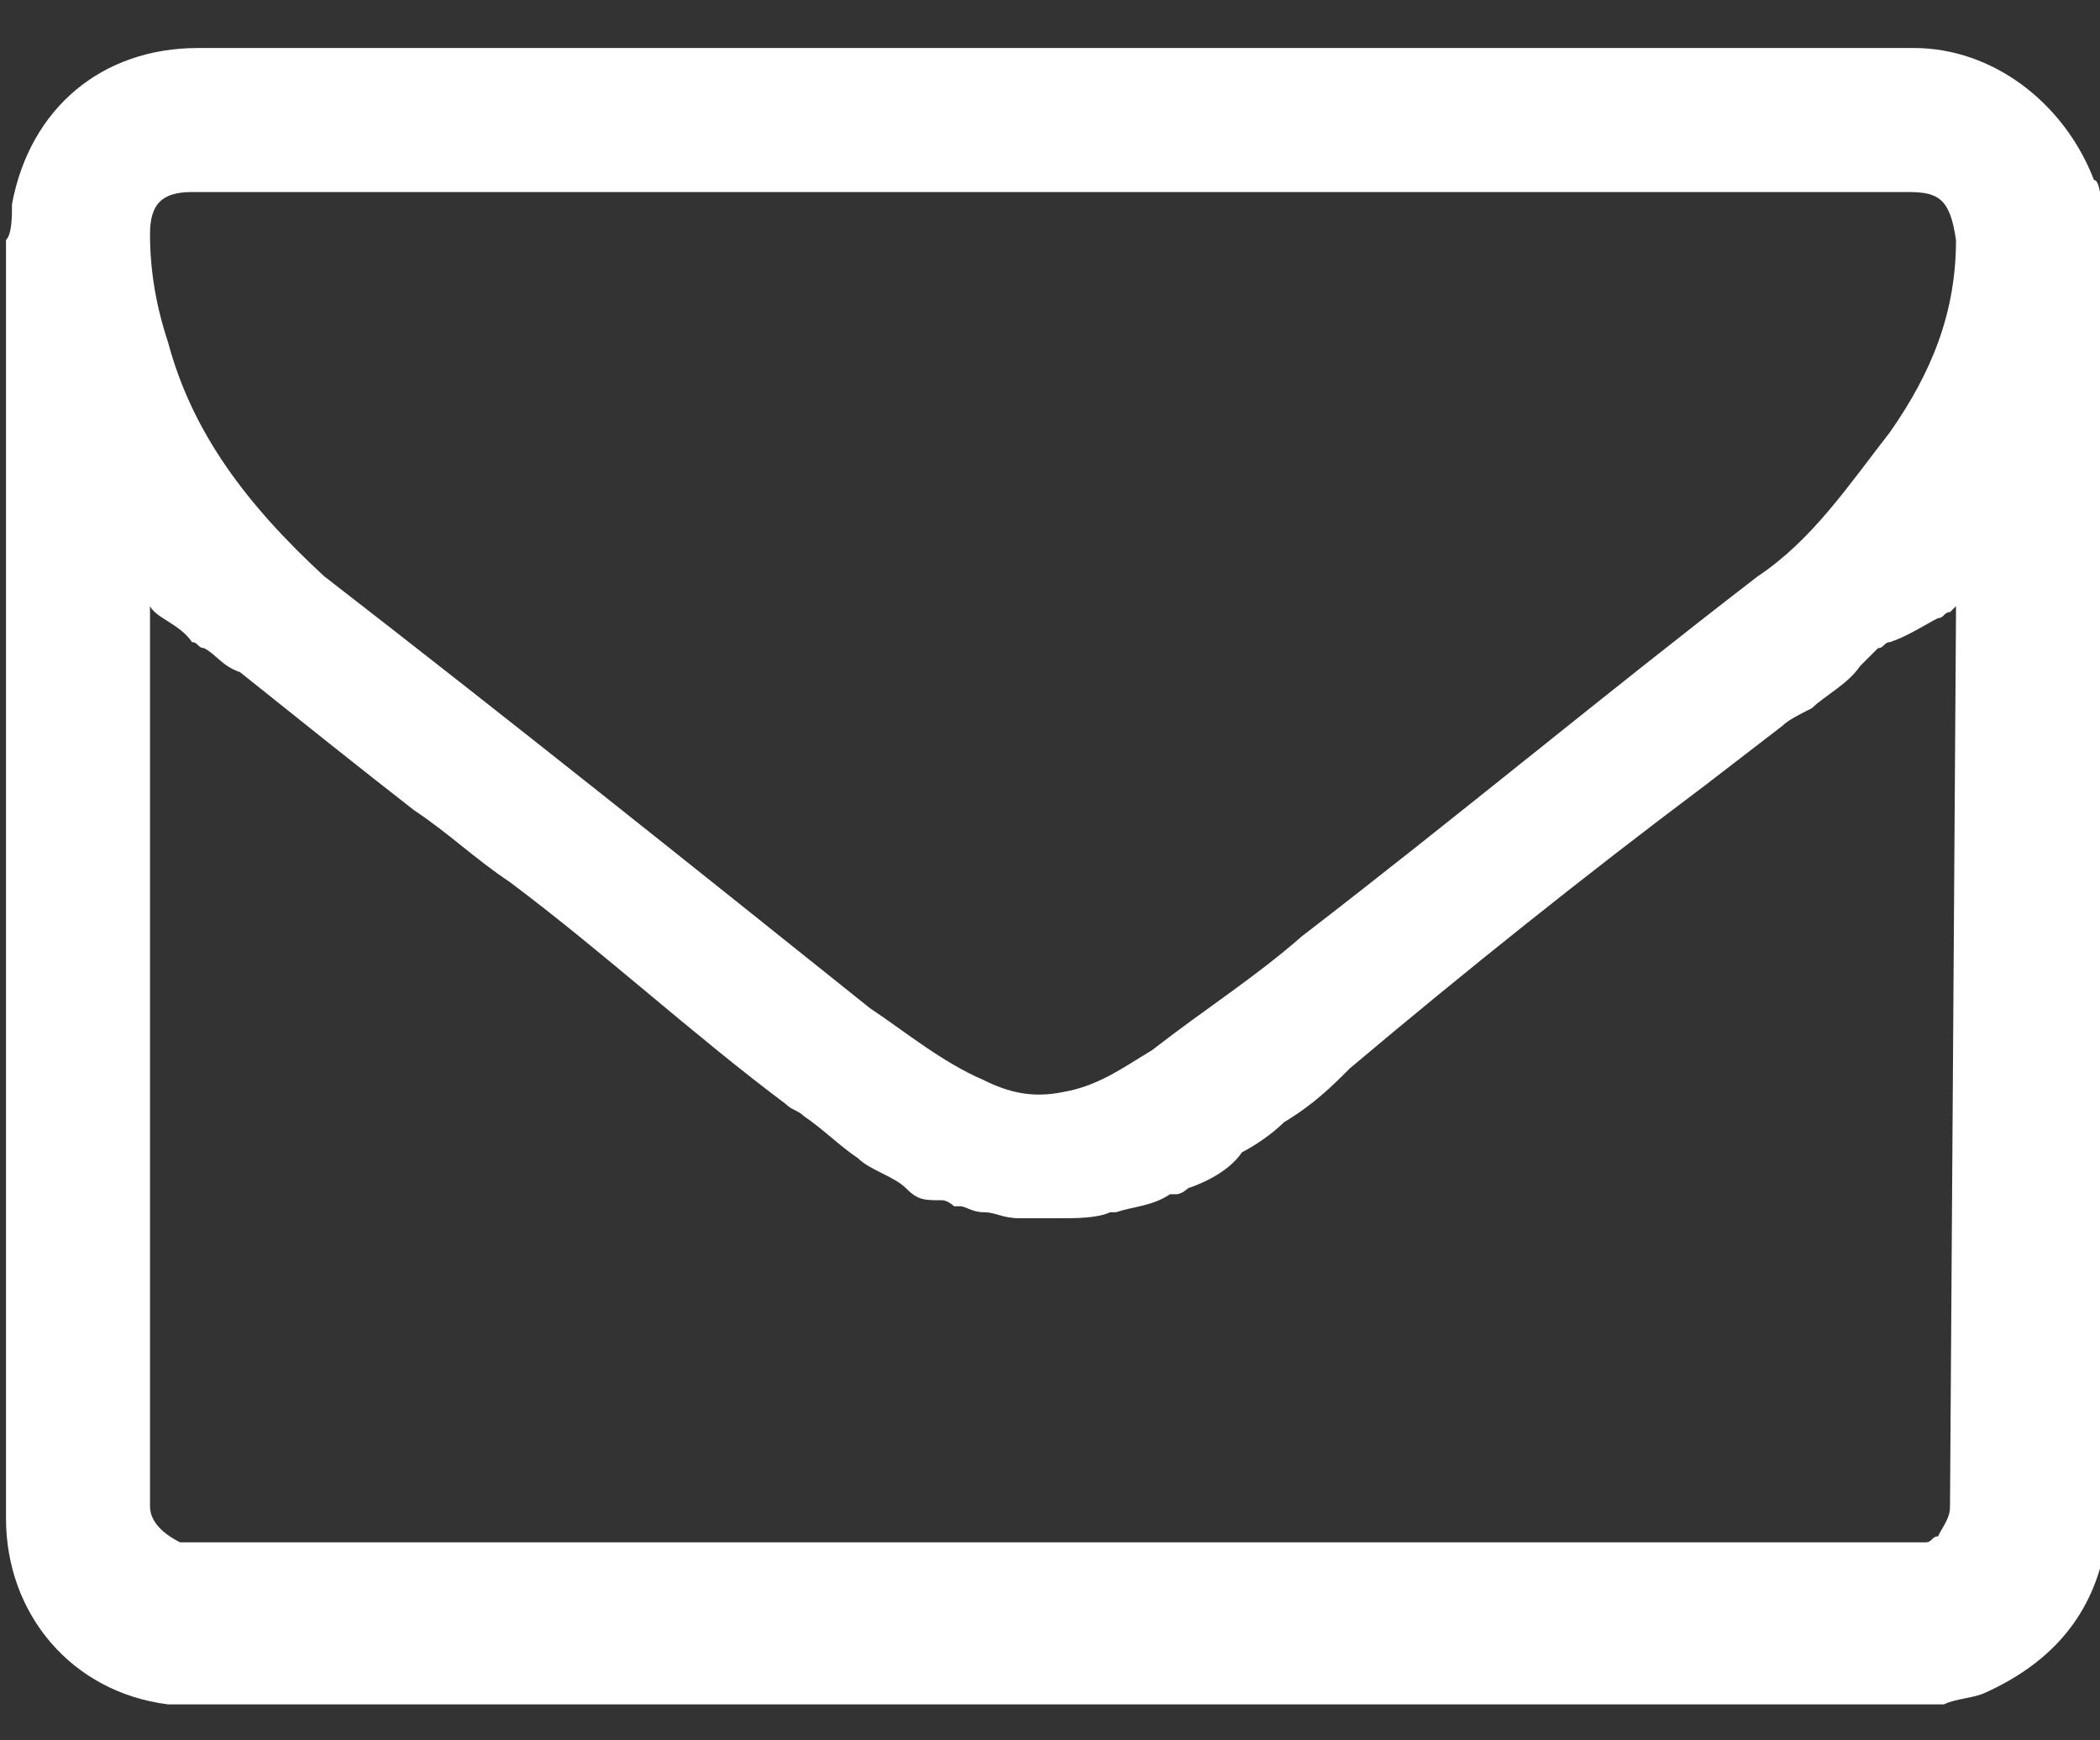 <?xml version="1.0" encoding="utf-8"?>
<!-- Generator: Adobe Illustrator 26.3.1, SVG Export Plug-In . SVG Version: 6.00 Build 0)  -->
<svg version="1.1" id="Layer_1" xmlns="http://www.w3.org/2000/svg" xmlns:xlink="http://www.w3.org/1999/xlink" x="0px" y="0px"
	 viewBox="0 0 35 29" style="enable-background:new 0 0 35 29;" xml:space="preserve">
<rect x="0" y="0" width="35" height="29" fill="#333333" stroke="none"/>
<style type="text/css">
	.st0{fill:#FFFFFF;}
</style>
<path class="st0" d="M34.9,3c-0.5-1.3-1.7-2.2-3-2.2H3.3c-1.6,0-2.8,1-3.1,2.6c0,0.2,0,0.5-0.1,0.6v21.3c0,1.6,1.1,2.9,2.7,3.1h29.6
	c0.2-0.1,0.5-0.1,0.7-0.2c1.1-0.5,1.8-1.3,2-2.5v-22C35,3.3,35,3,34.9,3L34.9,3z M32.5,25.1c0,0.2-0.1,0.3-0.2,0.5
	c-0.1,0-0.1,0.1-0.2,0.1H3c-0.2-0.1-0.5-0.3-0.5-0.6v-15c0.1,0.2,0.5,0.3,0.7,0.6c0.1,0,0.1,0.1,0.2,0.1c0.2,0.1,0.3,0.3,0.6,0.4
	c1,0.8,2,1.6,2.9,2.3c0.6,0.4,1,0.8,1.6,1.2c1.6,1.2,3,2.5,4.6,3.7c0.1,0.1,0.2,0.1,0.3,0.2c0.3,0.2,0.6,0.5,0.9,0.7
	c0.2,0.2,0.6,0.3,0.8,0.5s0.3,0.2,0.6,0.2c0.1,0,0.2,0.1,0.2,0.1h0.1c0.1,0,0.2,0.1,0.4,0.1s0.3,0.1,0.6,0.1h0.7
	c0.2,0,0.6,0,0.8-0.1h0.1c0.3-0.1,0.6-0.1,0.9-0.3h0.1c0.1,0,0.2-0.1,0.2-0.1c0.3-0.1,0.7-0.3,0.9-0.6c0.2-0.1,0.5-0.3,0.7-0.5
	c0.5-0.3,0.8-0.6,1.1-0.9c1.9-1.6,3.9-3.2,5.9-4.7l1.3-1c0.1-0.1,0.3-0.2,0.5-0.3c0.2-0.2,0.6-0.4,0.8-0.7l0.3-0.3
	c0.1,0,0.1-0.1,0.2-0.1c0.3-0.1,0.6-0.3,0.8-0.4c0.1,0,0.1-0.1,0.2-0.1l0.1-0.1l0,0v0.1l0,0L32.5,25.1L32.5,25.1z M31.5,7.2
	c-0.7,0.9-1.3,1.8-2.2,2.4c-2.6,2-5,4-7.6,6c-0.8,0.7-1.6,1.2-2.5,1.9c-0.5,0.3-0.9,0.6-1.5,0.7c-0.5,0.1-0.9,0-1.3-0.2
	c-0.7-0.3-1.3-0.8-1.9-1.2c-3-2.4-6-4.8-9.1-7.2C4.1,8.4,3.2,7.2,2.8,5.7C2.6,5.1,2.5,4.5,2.5,3.9c0-0.5,0.2-0.7,0.7-0.7h28.6
	c0.5,0,0.7,0.1,0.8,0.8C32.6,5.2,32.2,6.2,31.5,7.2z"/>
</svg>
